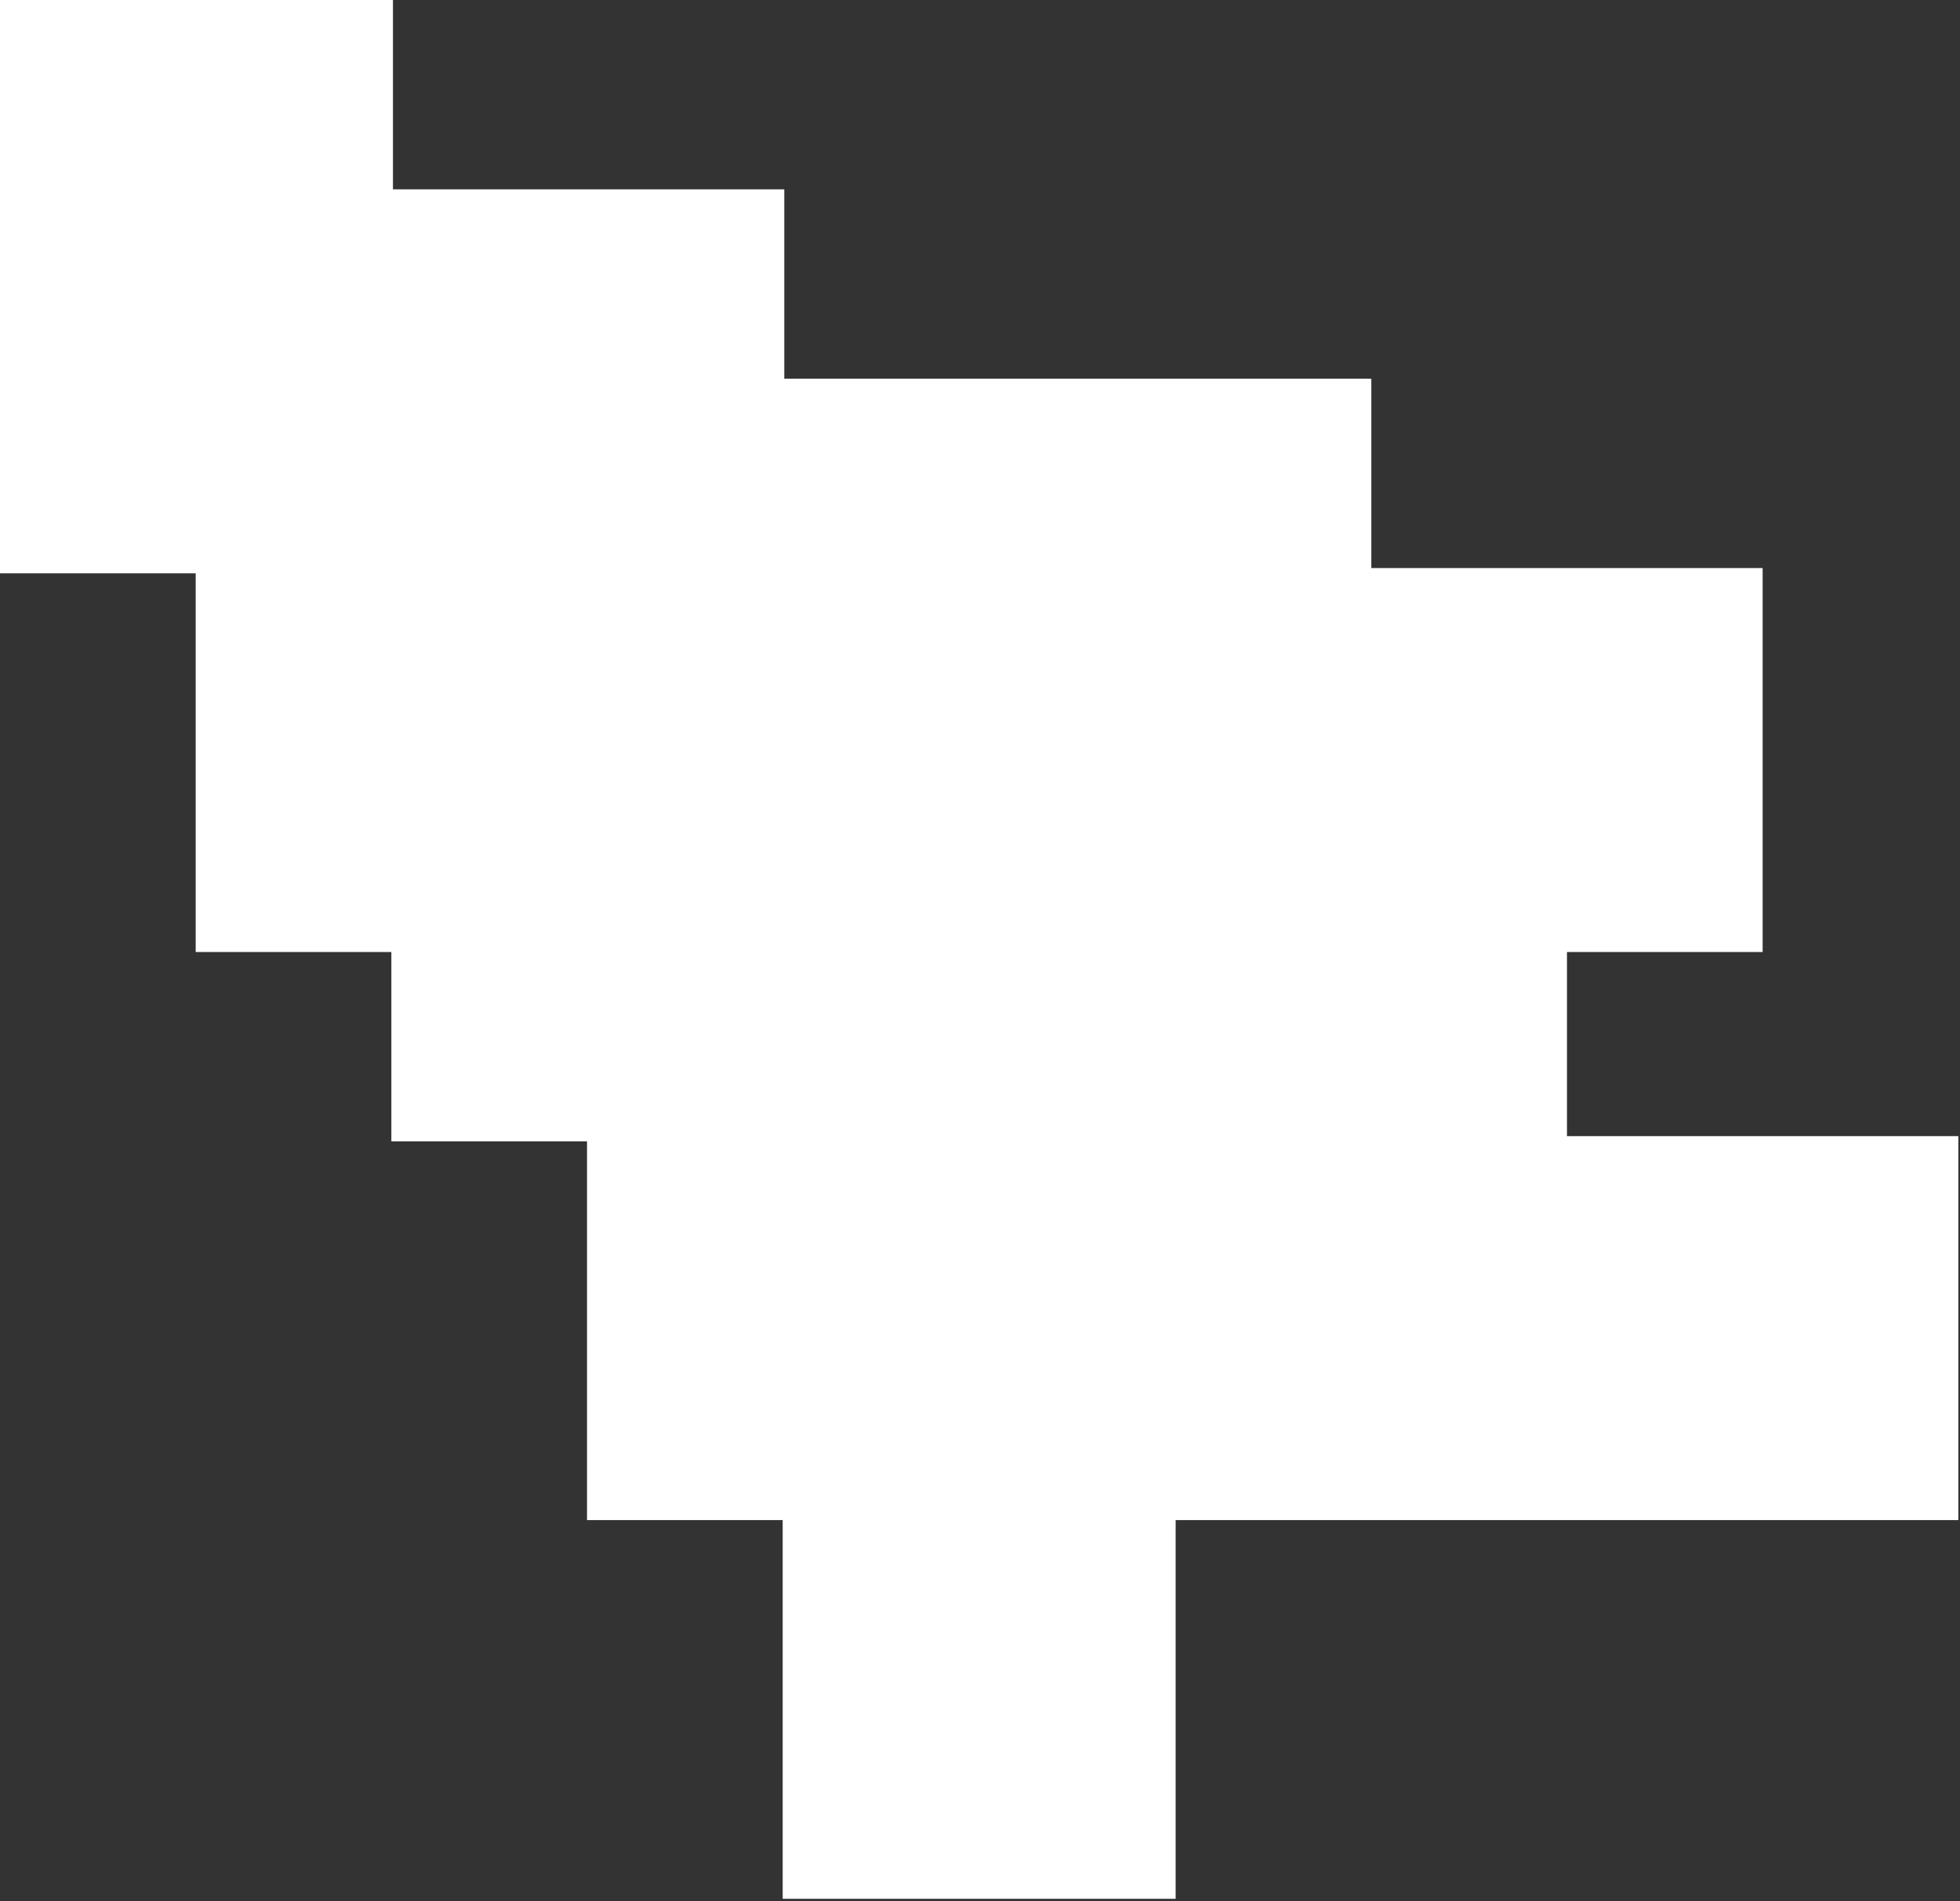 <?xml version="1.0" encoding="UTF-8"?> <svg xmlns="http://www.w3.org/2000/svg" width="468" height="454" viewBox="0 0 468 454" fill="none"><rect x="0" y="0" width="468" height="454" fill="#333333" stroke="none"/><path fill-rule="evenodd" clip-rule="evenodd" d="M93.828 0L47.105 0L46.724 0L0 0L0 45.217L0 46.471L0 90.435L0 91.687L0 136.906H46.724L46.724 180.873V182.124V227.344H93.447V272.563H140.162V316.527V317.781V362.997H186.885V406.963V408.216V453.434H233.609H233.99H280.713V408.216V406.963V362.997H327.051H327.437H373.771H374.155H420.494H420.875L467.599 362.997V317.781V316.527V271.31L420.875 271.31H420.494H374.155V227.344H420.875V182.124V180.873V135.653H374.155H373.771H327.437V90.435H280.713H280.332H233.99H233.609H187.266V45.217L140.552 45.217H140.162H93.828V0Z" fill="white"></path></svg> 